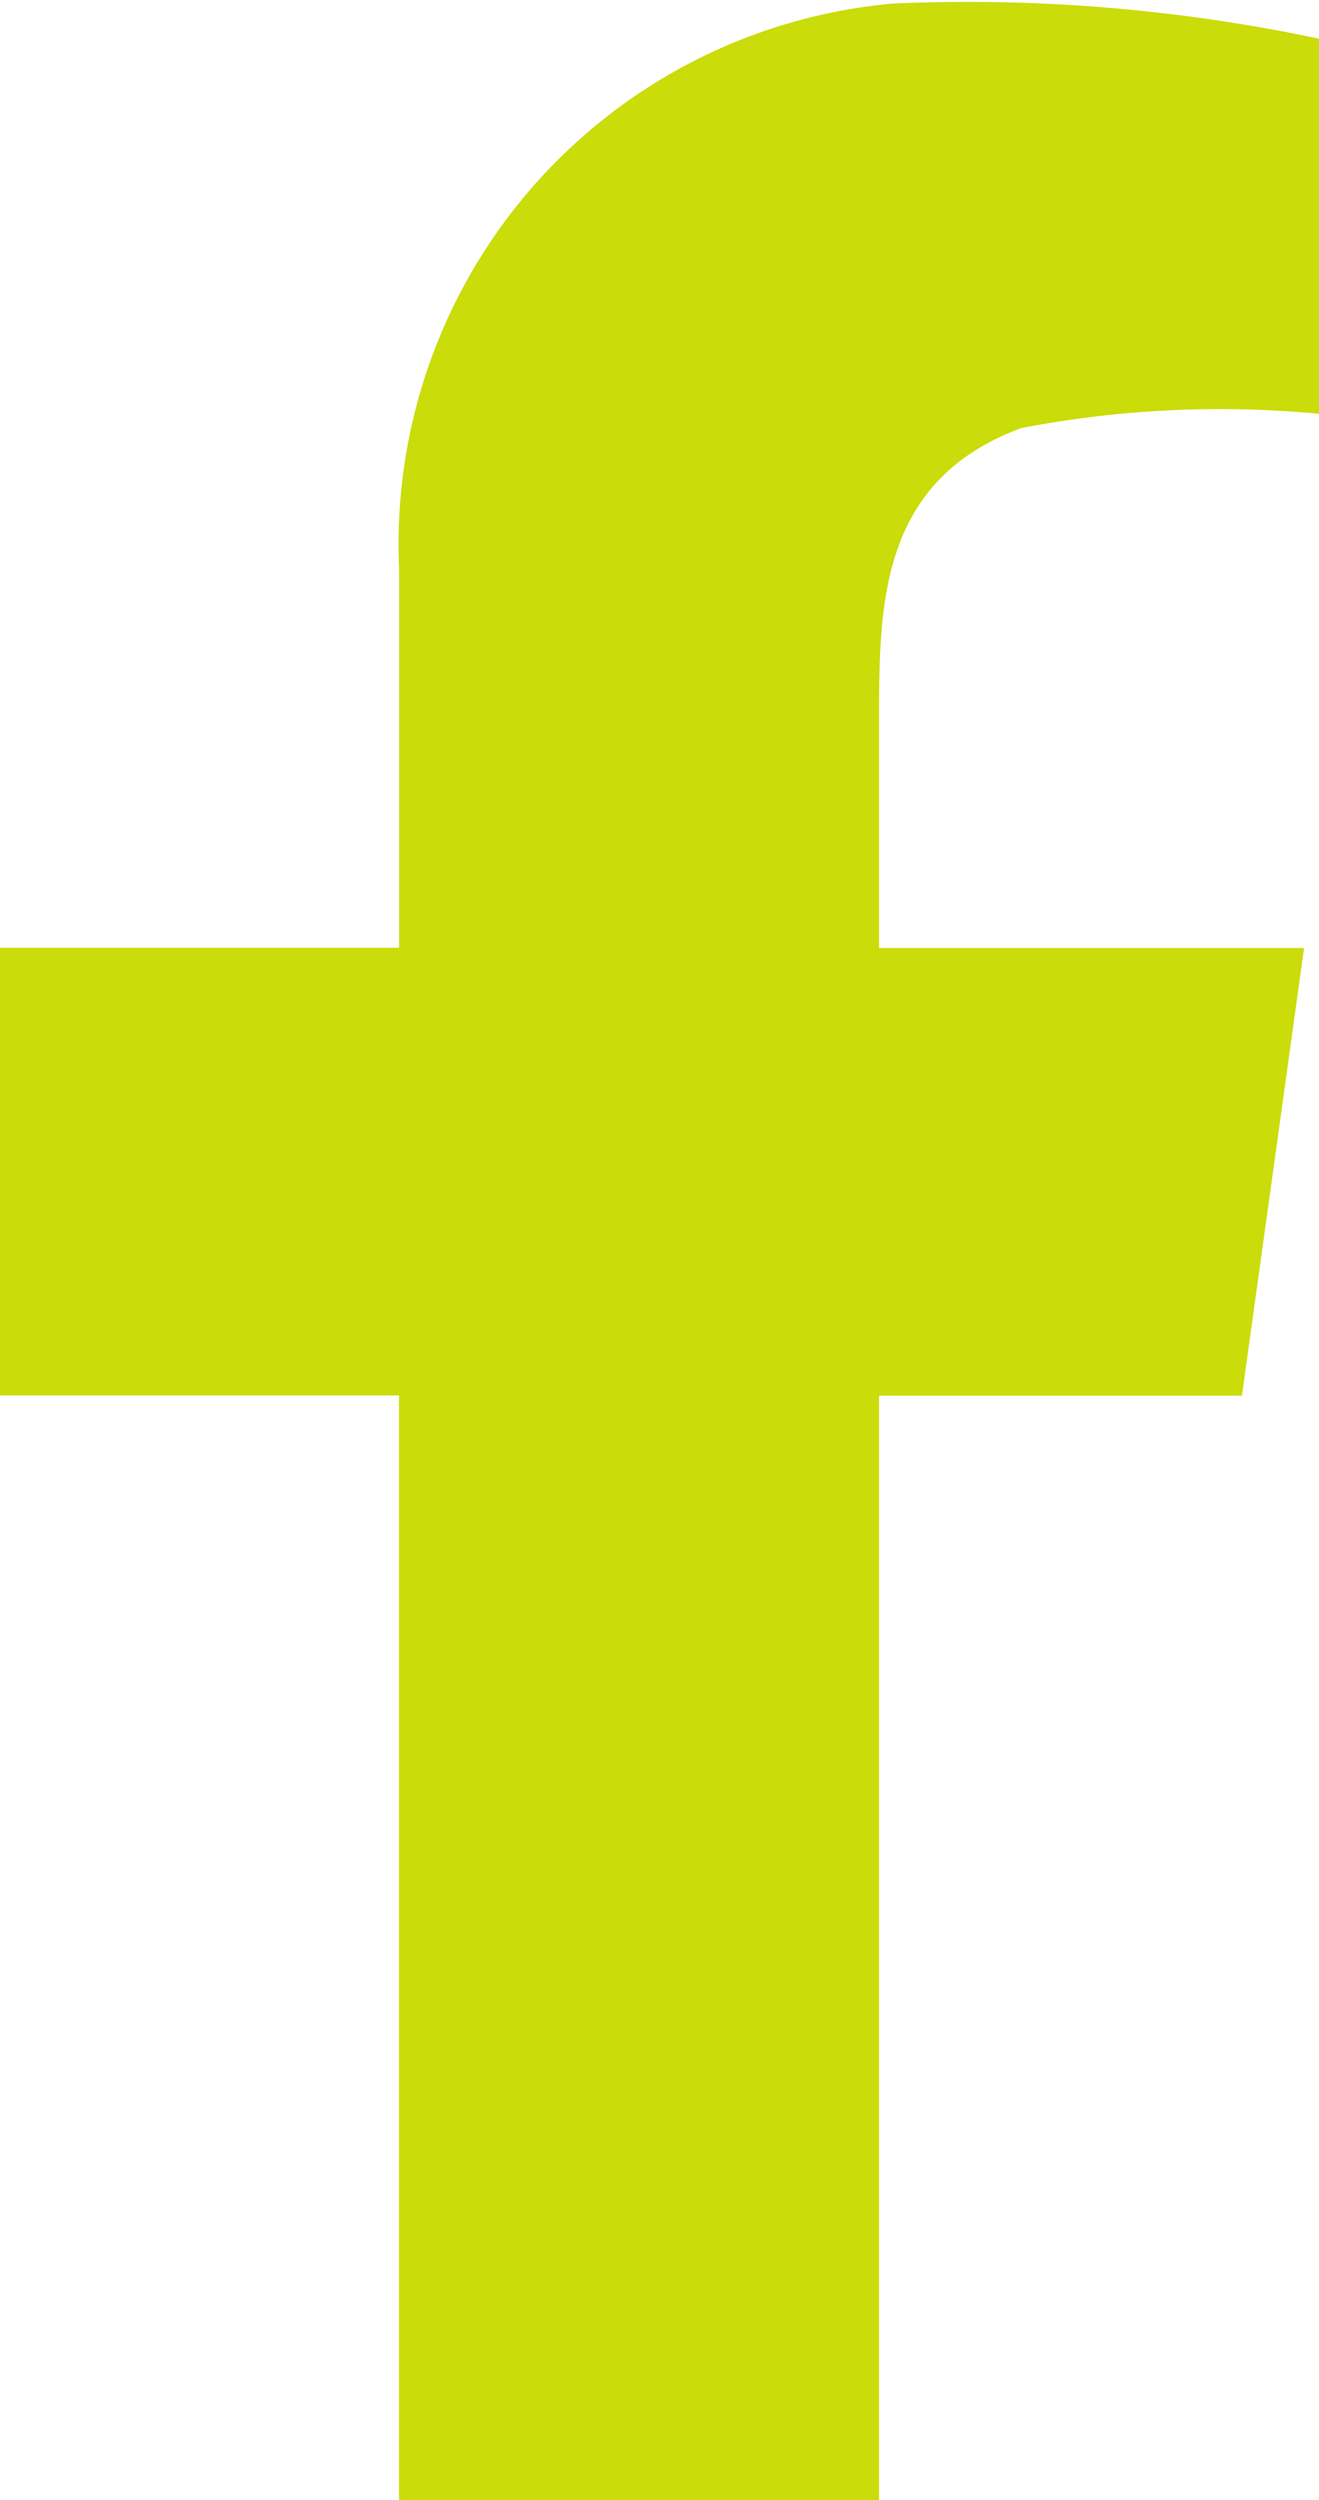 <svg xmlns="http://www.w3.org/2000/svg" width="15.03" height="28.478" viewBox="0 0 15.03 28.478">
  <path id="_7693312_facebook_social_media_logo_apps_icon" data-name="7693312_facebook_social media_logo_apps_icon" d="M30.05,14.248a11.971,11.971,0,0,0-3.391.162c-1.584.585-1.622,1.953-1.622,3.258v2.665H29.88l-.708,5.1H25.037V38.012h-5.47V25.43H15.02v-5.1h4.548V16.01a6.18,6.18,0,0,1,5.624-6.435,19.3,19.3,0,0,1,4.858.4Z" transform="translate(-15.02 -9.534)" fill="#cadc09"/>
</svg>

